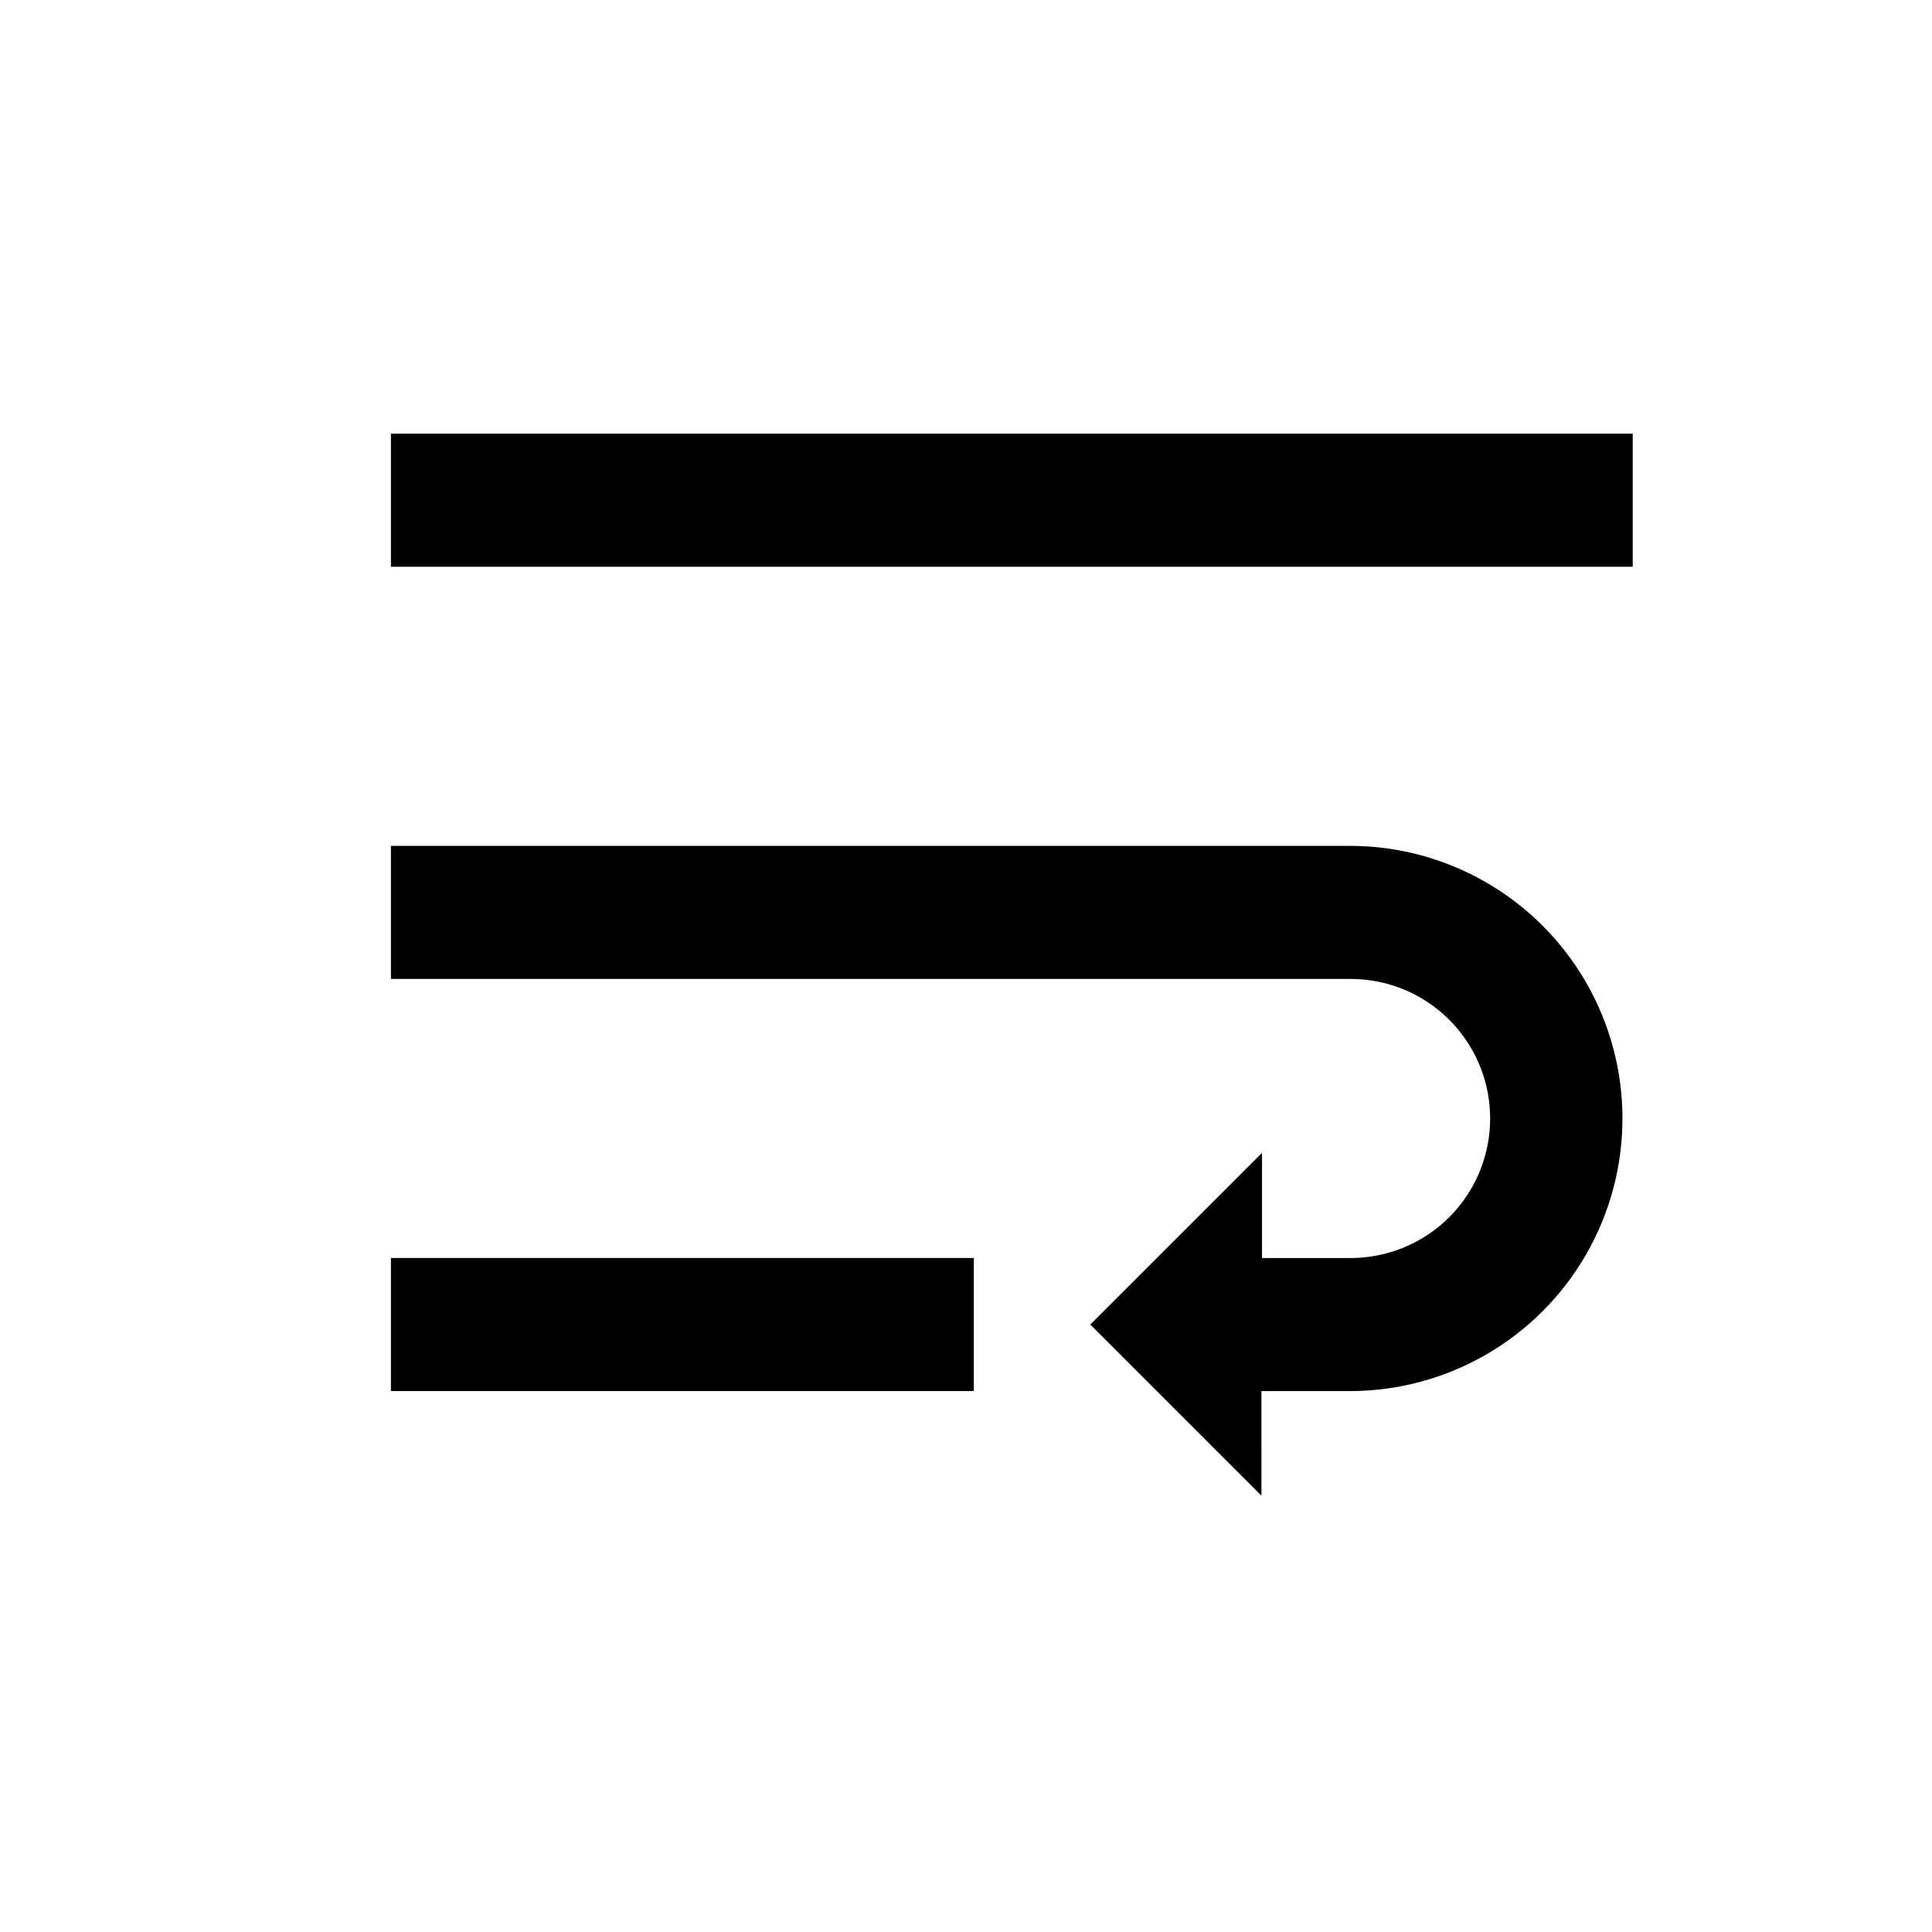 <?xml version="1.0" encoding="UTF-8"?>
<!-- The Best Svg Icon site in the world: iconSvg.co, Visit us! https://iconsvg.co -->
<svg fill="#000000" width="800px" height="800px" version="1.1" viewBox="144 144 512 512" xmlns="http://www.w3.org/2000/svg">
 <g>
  <path d="m247.6 477.38h154.47v35.266h-154.47z"/>
  <path d="m247.6 258.93h329.09v35.266h-329.09z"/>
  <path d="m432.95 495.02 45.344 45.344-0.004-27.711h23.43c25.809 0 49.66-13.77 62.566-36.121 12.906-22.352 12.906-49.895 0-72.246s-36.758-36.125-62.566-36.125h-254.12v35.266l254.32 0.004c13.211 0 25.422 7.047 32.027 18.488 6.606 11.441 6.606 25.539 0 36.98-6.606 11.441-18.816 18.488-32.027 18.488h-23.477v-27.859z"/>
 </g>
</svg>